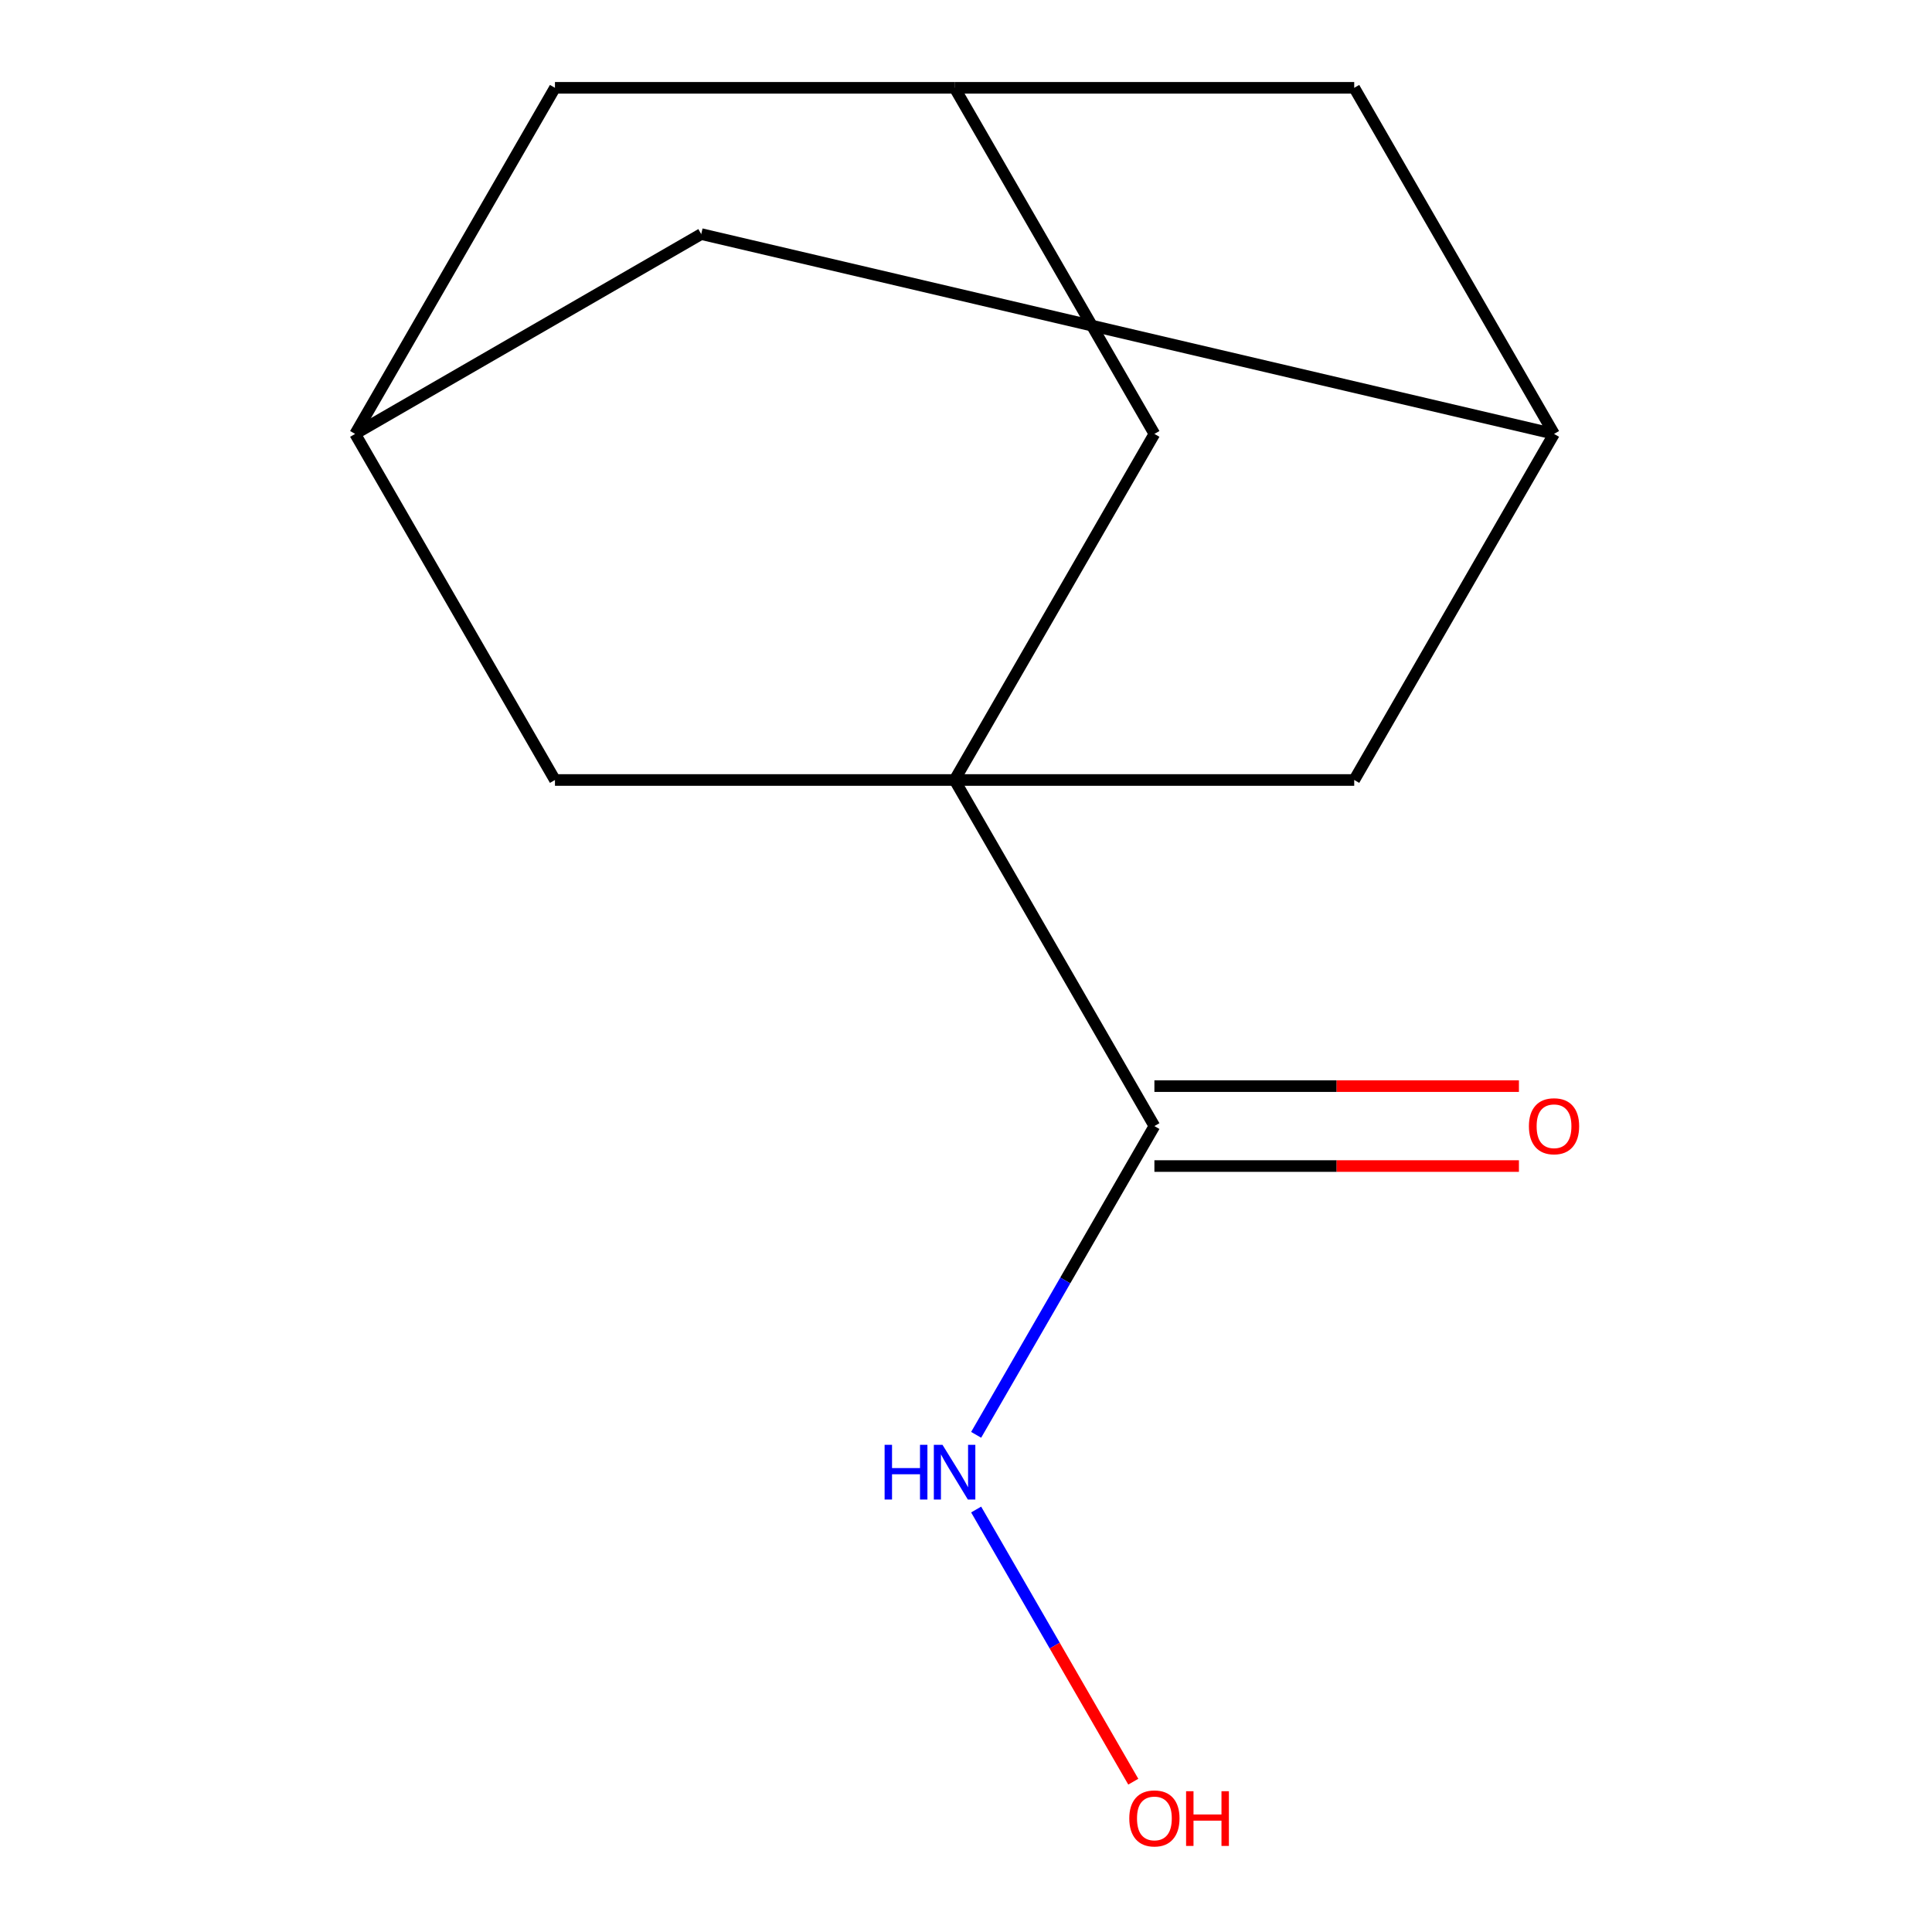 <?xml version='1.0' encoding='iso-8859-1'?>
<svg version='1.1' baseProfile='full'
              xmlns='http://www.w3.org/2000/svg'
                      xmlns:rdkit='http://www.rdkit.org/xml'
                      xmlns:xlink='http://www.w3.org/1999/xlink'
                  xml:space='preserve'
width='1000px' height='1000px' viewBox='0 0 1000 1000'>
<!-- END OF HEADER -->
<rect style='opacity:1.0;fill:#FFFFFF;stroke:none' width='1000' height='1000' x='0' y='0'> </rect>
<path class='bond-0' d='M 494.092,403.725 L 597.516,582.86' style='fill:none;fill-rule:evenodd;stroke:#000000;stroke-width:6px;stroke-linecap:butt;stroke-linejoin:miter;stroke-opacity:1' />
<path class='bond-1' d='M 494.092,403.725 L 597.516,224.59' style='fill:none;fill-rule:evenodd;stroke:#000000;stroke-width:6px;stroke-linecap:butt;stroke-linejoin:miter;stroke-opacity:1' />
<path class='bond-2' d='M 494.092,403.725 L 700.94,403.725' style='fill:none;fill-rule:evenodd;stroke:#000000;stroke-width:6px;stroke-linecap:butt;stroke-linejoin:miter;stroke-opacity:1' />
<path class='bond-3' d='M 494.092,403.725 L 287.245,403.725' style='fill:none;fill-rule:evenodd;stroke:#000000;stroke-width:6px;stroke-linecap:butt;stroke-linejoin:miter;stroke-opacity:1' />
<path class='bond-7' d='M 597.516,603.545 L 691.854,603.545' style='fill:none;fill-rule:evenodd;stroke:#000000;stroke-width:6px;stroke-linecap:butt;stroke-linejoin:miter;stroke-opacity:1' />
<path class='bond-7' d='M 691.854,603.545 L 786.192,603.545' style='fill:none;fill-rule:evenodd;stroke:#FF0000;stroke-width:6px;stroke-linecap:butt;stroke-linejoin:miter;stroke-opacity:1' />
<path class='bond-7' d='M 597.516,562.175 L 691.854,562.175' style='fill:none;fill-rule:evenodd;stroke:#000000;stroke-width:6px;stroke-linecap:butt;stroke-linejoin:miter;stroke-opacity:1' />
<path class='bond-7' d='M 691.854,562.175 L 786.192,562.175' style='fill:none;fill-rule:evenodd;stroke:#FF0000;stroke-width:6px;stroke-linecap:butt;stroke-linejoin:miter;stroke-opacity:1' />
<path class='bond-8' d='M 597.516,582.86 L 551.384,662.762' style='fill:none;fill-rule:evenodd;stroke:#000000;stroke-width:6px;stroke-linecap:butt;stroke-linejoin:miter;stroke-opacity:1' />
<path class='bond-8' d='M 551.384,662.762 L 505.253,742.664' style='fill:none;fill-rule:evenodd;stroke:#0000FF;stroke-width:6px;stroke-linecap:butt;stroke-linejoin:miter;stroke-opacity:1' />
<path class='bond-4' d='M 597.516,224.59 L 494.092,45.455' style='fill:none;fill-rule:evenodd;stroke:#000000;stroke-width:6px;stroke-linecap:butt;stroke-linejoin:miter;stroke-opacity:1' />
<path class='bond-5' d='M 700.94,403.725 L 804.363,224.59' style='fill:none;fill-rule:evenodd;stroke:#000000;stroke-width:6px;stroke-linecap:butt;stroke-linejoin:miter;stroke-opacity:1' />
<path class='bond-6' d='M 287.245,403.725 L 183.821,224.59' style='fill:none;fill-rule:evenodd;stroke:#000000;stroke-width:6px;stroke-linecap:butt;stroke-linejoin:miter;stroke-opacity:1' />
<path class='bond-13' d='M 494.092,45.455 L 287.245,45.455' style='fill:none;fill-rule:evenodd;stroke:#000000;stroke-width:6px;stroke-linecap:butt;stroke-linejoin:miter;stroke-opacity:1' />
<path class='bond-15' d='M 494.092,45.455 L 700.94,45.455' style='fill:none;fill-rule:evenodd;stroke:#000000;stroke-width:6px;stroke-linecap:butt;stroke-linejoin:miter;stroke-opacity:1' />
<path class='bond-9' d='M 804.363,224.59 L 700.94,45.455' style='fill:none;fill-rule:evenodd;stroke:#000000;stroke-width:6px;stroke-linecap:butt;stroke-linejoin:miter;stroke-opacity:1' />
<path class='bond-14' d='M 804.363,224.59 L 362.956,121.166' style='fill:none;fill-rule:evenodd;stroke:#000000;stroke-width:6px;stroke-linecap:butt;stroke-linejoin:miter;stroke-opacity:1' />
<path class='bond-10' d='M 183.821,224.59 L 362.956,121.166' style='fill:none;fill-rule:evenodd;stroke:#000000;stroke-width:6px;stroke-linecap:butt;stroke-linejoin:miter;stroke-opacity:1' />
<path class='bond-11' d='M 183.821,224.59 L 287.245,45.455' style='fill:none;fill-rule:evenodd;stroke:#000000;stroke-width:6px;stroke-linecap:butt;stroke-linejoin:miter;stroke-opacity:1' />
<path class='bond-12' d='M 505.253,781.326 L 545.919,851.762' style='fill:none;fill-rule:evenodd;stroke:#0000FF;stroke-width:6px;stroke-linecap:butt;stroke-linejoin:miter;stroke-opacity:1' />
<path class='bond-12' d='M 545.919,851.762 L 586.585,922.197' style='fill:none;fill-rule:evenodd;stroke:#FF0000;stroke-width:6px;stroke-linecap:butt;stroke-linejoin:miter;stroke-opacity:1' />
<path  class='atom-8' d='M 791.363 582.94
Q 791.363 576.14, 794.723 572.34
Q 798.083 568.54, 804.363 568.54
Q 810.643 568.54, 814.003 572.34
Q 817.363 576.14, 817.363 582.94
Q 817.363 589.82, 813.963 593.74
Q 810.563 597.62, 804.363 597.62
Q 798.123 597.62, 794.723 593.74
Q 791.363 589.86, 791.363 582.94
M 804.363 594.42
Q 808.683 594.42, 811.003 591.54
Q 813.363 588.62, 813.363 582.94
Q 813.363 577.38, 811.003 574.58
Q 808.683 571.74, 804.363 571.74
Q 800.043 571.74, 797.683 574.54
Q 795.363 577.34, 795.363 582.94
Q 795.363 588.66, 797.683 591.54
Q 800.043 594.42, 804.363 594.42
' fill='#FF0000'/>
<path  class='atom-9' d='M 457.872 747.835
L 461.712 747.835
L 461.712 759.875
L 476.192 759.875
L 476.192 747.835
L 480.032 747.835
L 480.032 776.155
L 476.192 776.155
L 476.192 763.075
L 461.712 763.075
L 461.712 776.155
L 457.872 776.155
L 457.872 747.835
' fill='#0000FF'/>
<path  class='atom-9' d='M 487.832 747.835
L 497.112 762.835
Q 498.032 764.315, 499.512 766.995
Q 500.992 769.675, 501.072 769.835
L 501.072 747.835
L 504.832 747.835
L 504.832 776.155
L 500.952 776.155
L 490.992 759.755
Q 489.832 757.835, 488.592 755.635
Q 487.392 753.435, 487.032 752.755
L 487.032 776.155
L 483.352 776.155
L 483.352 747.835
L 487.832 747.835
' fill='#0000FF'/>
<path  class='atom-13' d='M 584.516 941.21
Q 584.516 934.41, 587.876 930.61
Q 591.236 926.81, 597.516 926.81
Q 603.796 926.81, 607.156 930.61
Q 610.516 934.41, 610.516 941.21
Q 610.516 948.09, 607.116 952.01
Q 603.716 955.89, 597.516 955.89
Q 591.276 955.89, 587.876 952.01
Q 584.516 948.13, 584.516 941.21
M 597.516 952.69
Q 601.836 952.69, 604.156 949.81
Q 606.516 946.89, 606.516 941.21
Q 606.516 935.65, 604.156 932.85
Q 601.836 930.01, 597.516 930.01
Q 593.196 930.01, 590.836 932.81
Q 588.516 935.61, 588.516 941.21
Q 588.516 946.93, 590.836 949.81
Q 593.196 952.69, 597.516 952.69
' fill='#FF0000'/>
<path  class='atom-13' d='M 613.916 927.13
L 617.756 927.13
L 617.756 939.17
L 632.236 939.17
L 632.236 927.13
L 636.076 927.13
L 636.076 955.45
L 632.236 955.45
L 632.236 942.37
L 617.756 942.37
L 617.756 955.45
L 613.916 955.45
L 613.916 927.13
' fill='#FF0000'/>
</svg>
